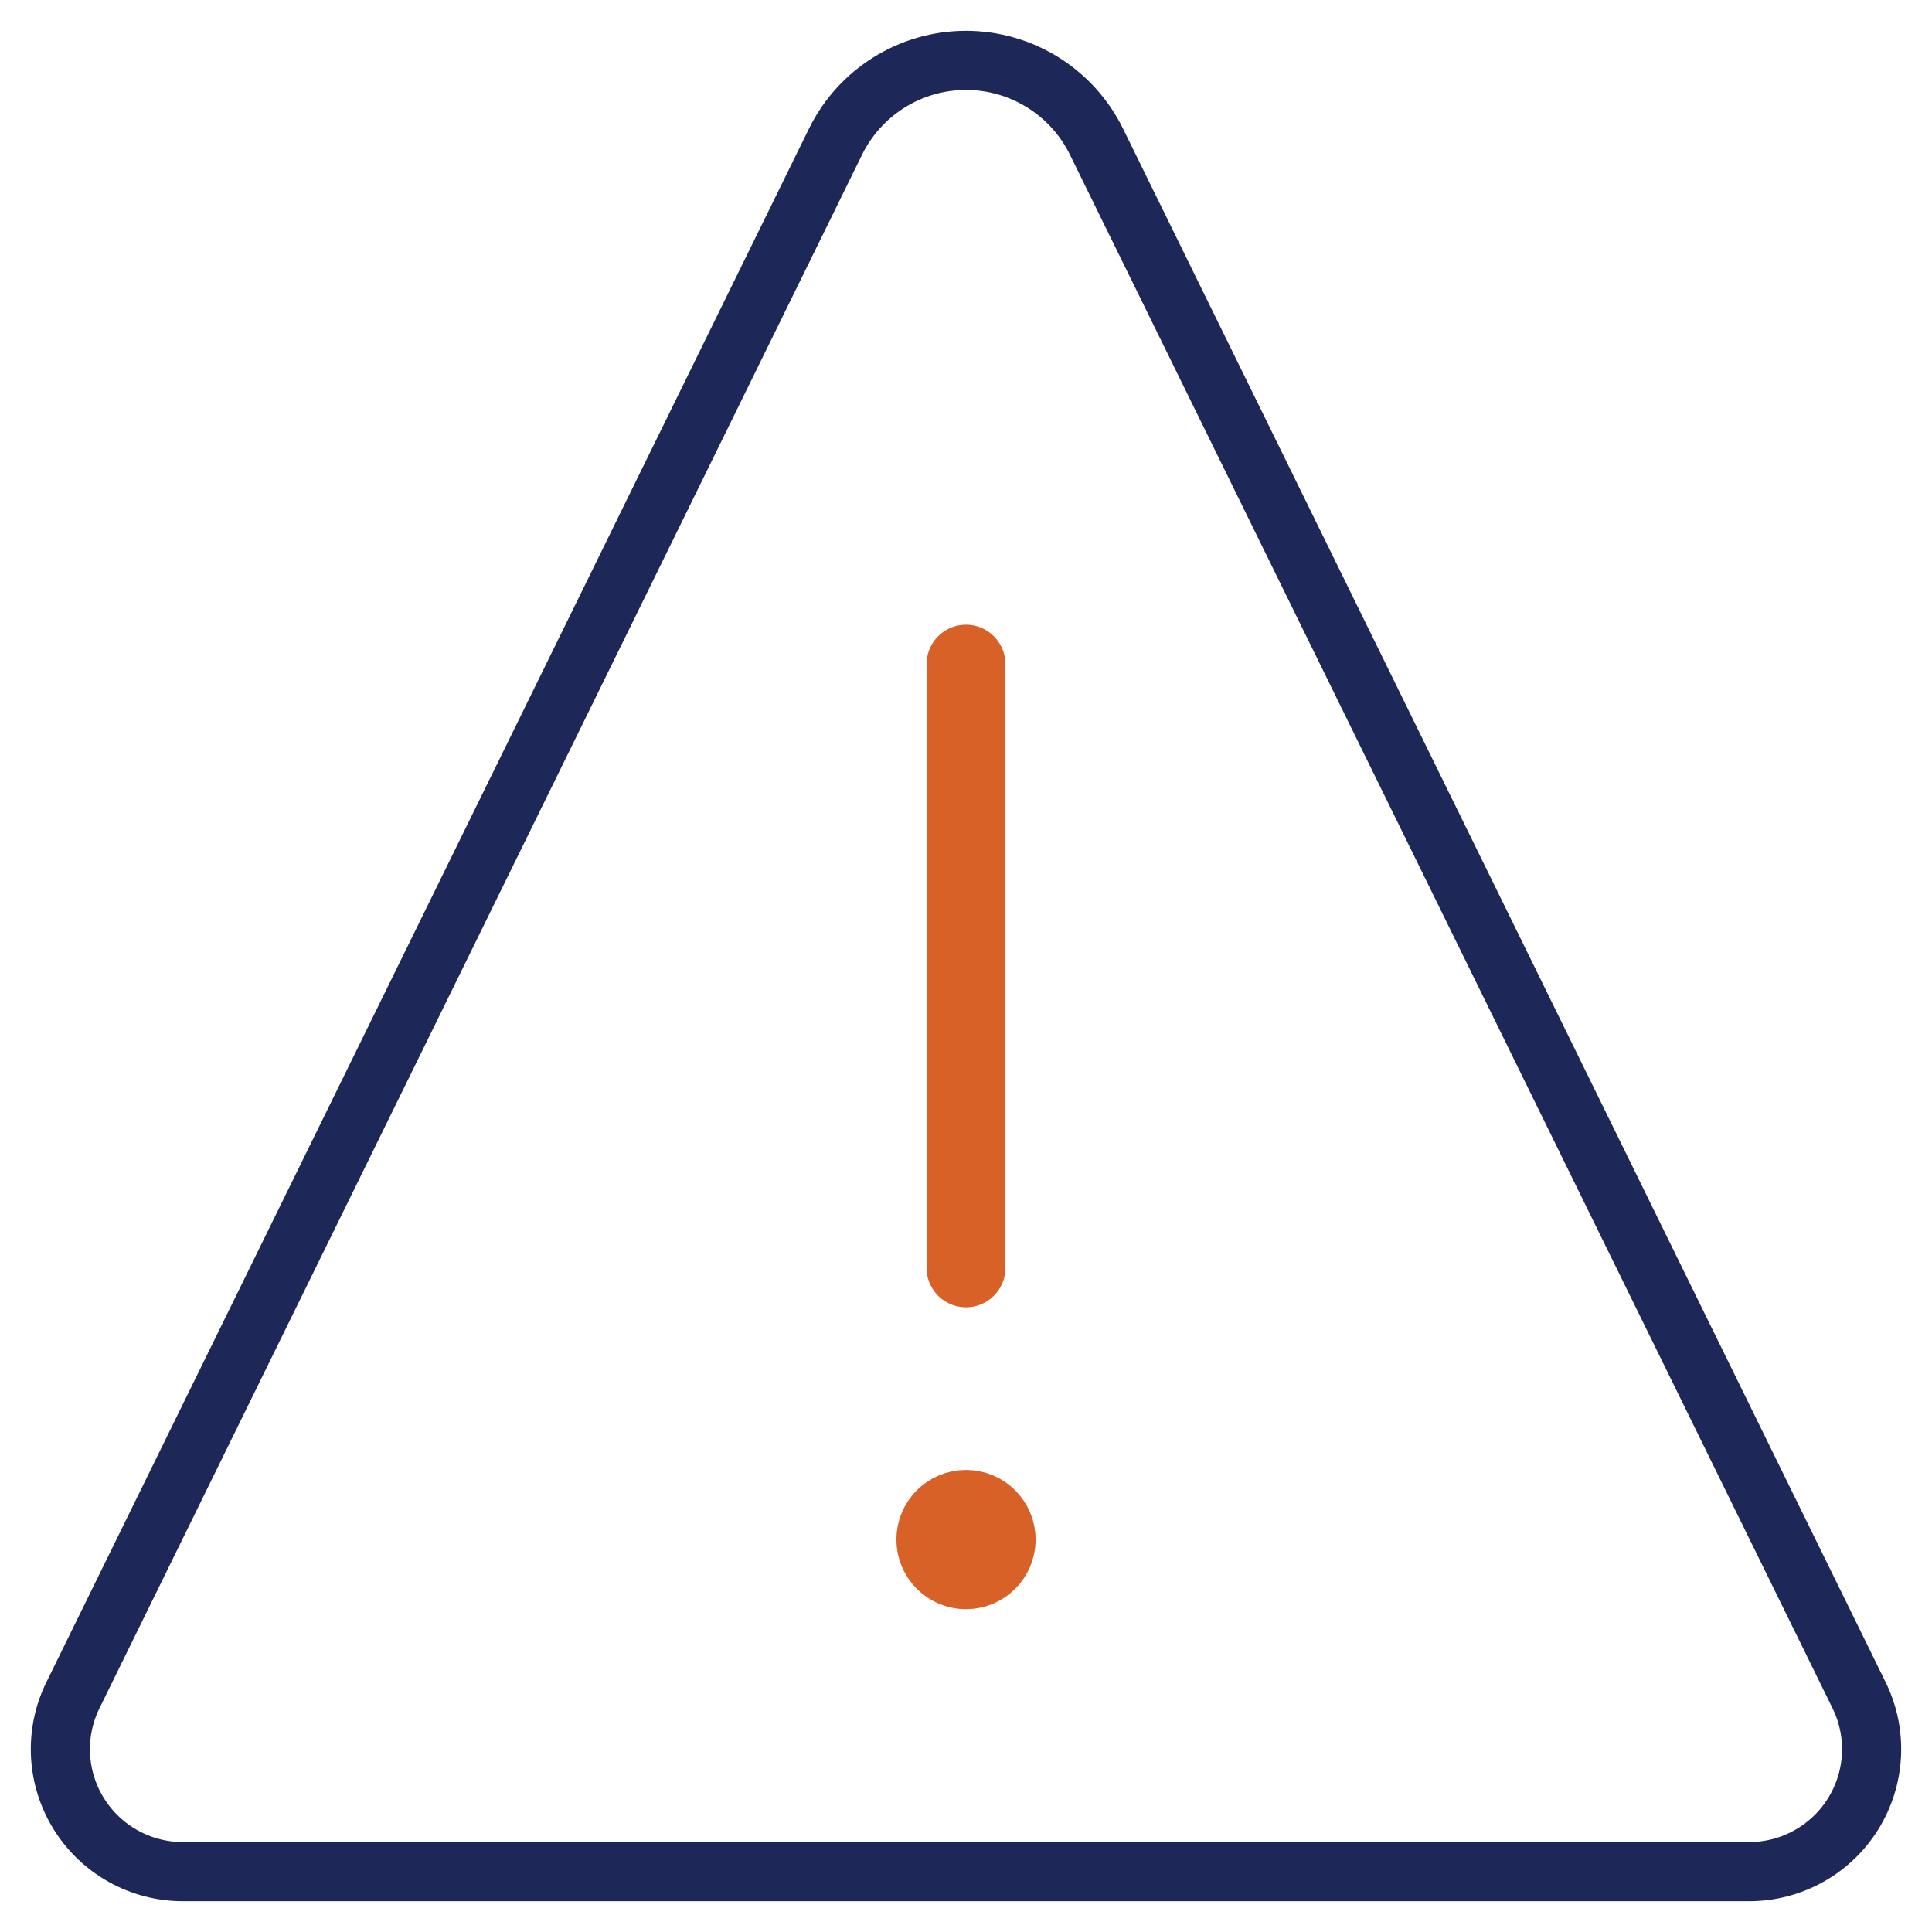 <svg width="98" height="98" viewBox="0 0 98 98" fill="none" xmlns="http://www.w3.org/2000/svg">
<path d="M49 76.562C48.154 76.562 47.469 77.248 47.469 78.094C47.469 78.939 48.154 79.625 49 79.625C49.846 79.625 50.531 78.939 50.531 78.094C50.531 77.248 49.846 76.562 49 76.562V76.562" stroke="#D76127" stroke-width="4" stroke-linecap="round" stroke-linejoin="round"/>
<path d="M49 64.312V33.688" stroke="#D76127" stroke-width="4" stroke-linecap="round"/>
<path fill-rule="evenodd" clip-rule="evenodd" d="M55.619 7.187C54.379 4.663 51.812 3.063 49 3.063C46.188 3.063 43.621 4.663 42.381 7.187L3.7 85.987C2.753 87.912 2.867 90.19 4.002 92.011C5.137 93.833 7.132 94.939 9.277 94.938H88.723C90.868 94.939 92.863 93.833 93.998 92.011C95.133 90.19 95.247 87.912 94.3 85.987L55.619 7.187Z" stroke="#1D2858" stroke-width="3" stroke-linecap="round" stroke-linejoin="round"/>
</svg>
